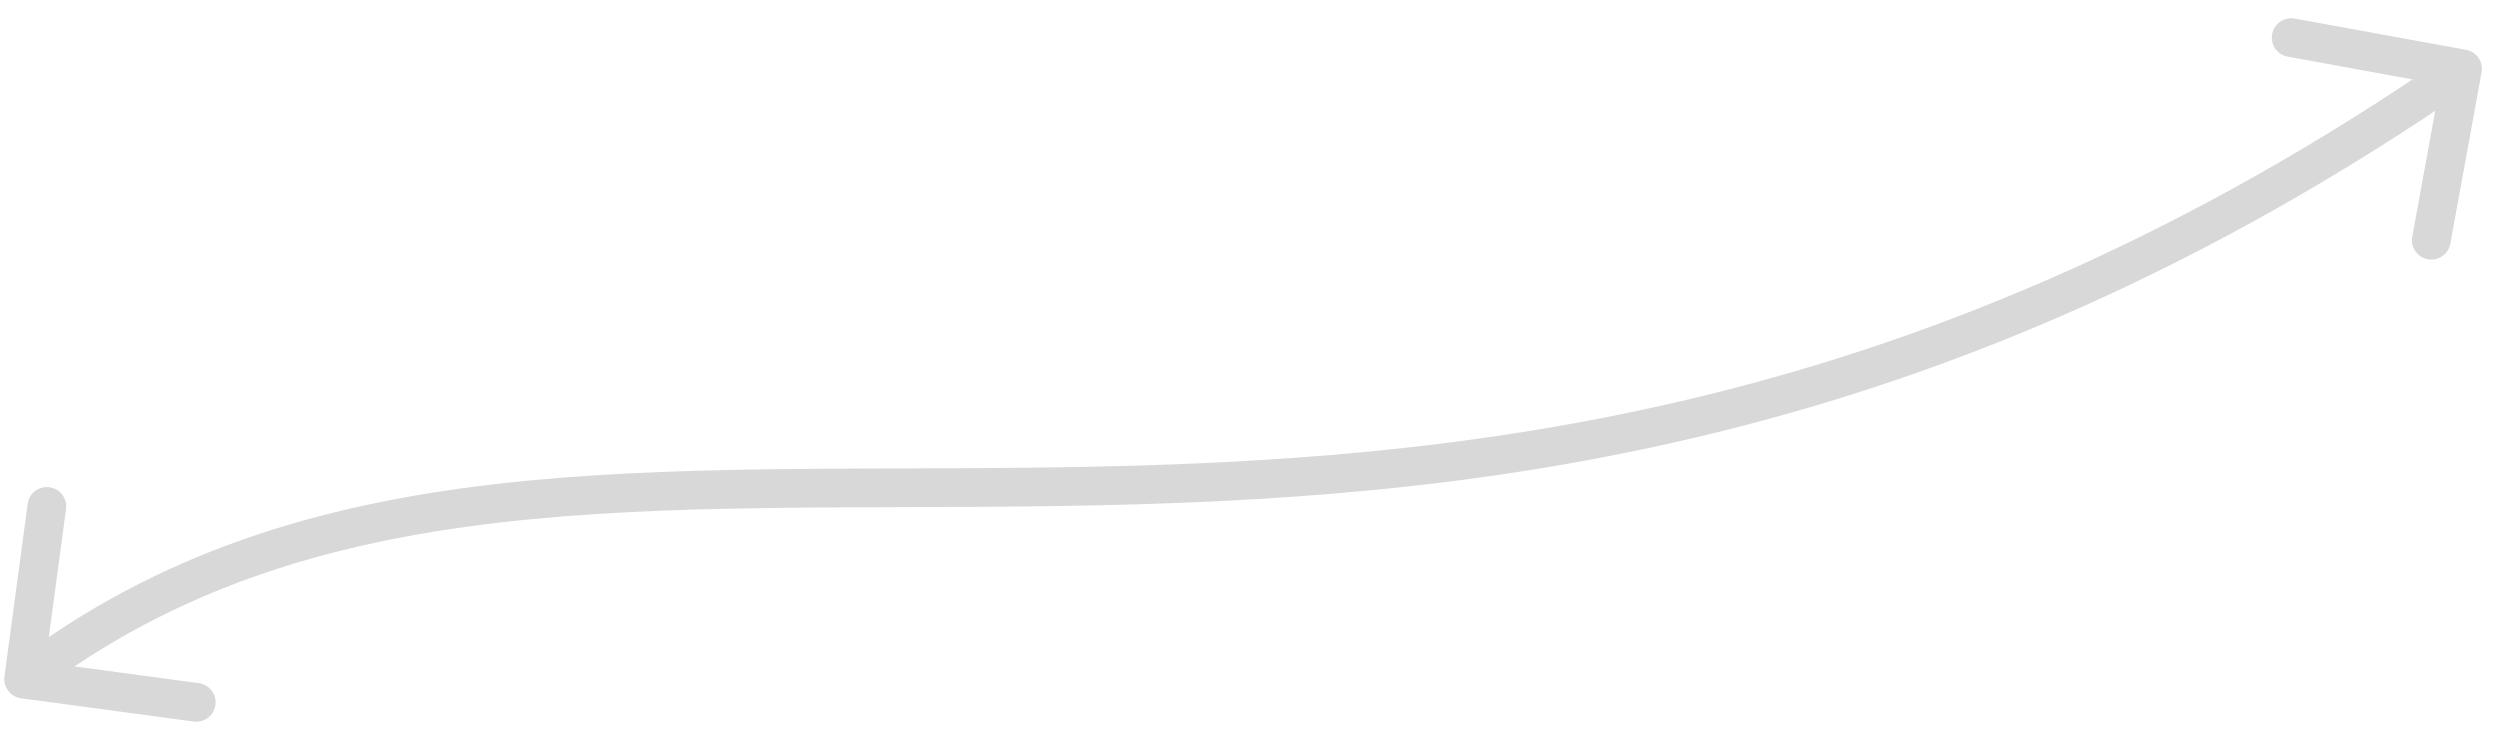 <svg xmlns="http://www.w3.org/2000/svg" width="116" height="34" viewBox="0 0 116 34" fill="none"><path id="Vector 1" d="M0.206 31.39C0.139 31.882 0.484 32.334 0.976 32.4L8.987 33.479C9.479 33.545 9.931 33.2 9.997 32.708C10.063 32.217 9.718 31.765 9.227 31.698L2.106 30.74L3.064 23.619C3.13 23.127 2.785 22.675 2.294 22.609C1.802 22.543 1.35 22.888 1.284 23.379L0.206 31.39ZM115.146 3.357C115.236 2.869 114.912 2.402 114.424 2.312L106.472 0.861C105.984 0.772 105.516 1.096 105.427 1.584C105.338 2.072 105.662 2.539 106.15 2.628L113.218 3.918L111.928 10.987C111.839 11.475 112.163 11.943 112.651 12.032C113.139 12.121 113.606 11.797 113.695 11.309L115.146 3.357ZM1.64 32.224C8.096 27.301 15.222 25.177 23.113 24.255C31.045 23.329 39.639 23.622 49.104 23.48C67.992 23.195 89.866 21.155 114.774 3.935L113.752 2.457C89.262 19.389 67.799 21.401 49.077 21.684C39.738 21.824 30.957 21.53 22.905 22.471C14.812 23.416 7.344 25.615 0.551 30.796L1.64 32.224Z" fill="#D8D8D8"></path></svg>
